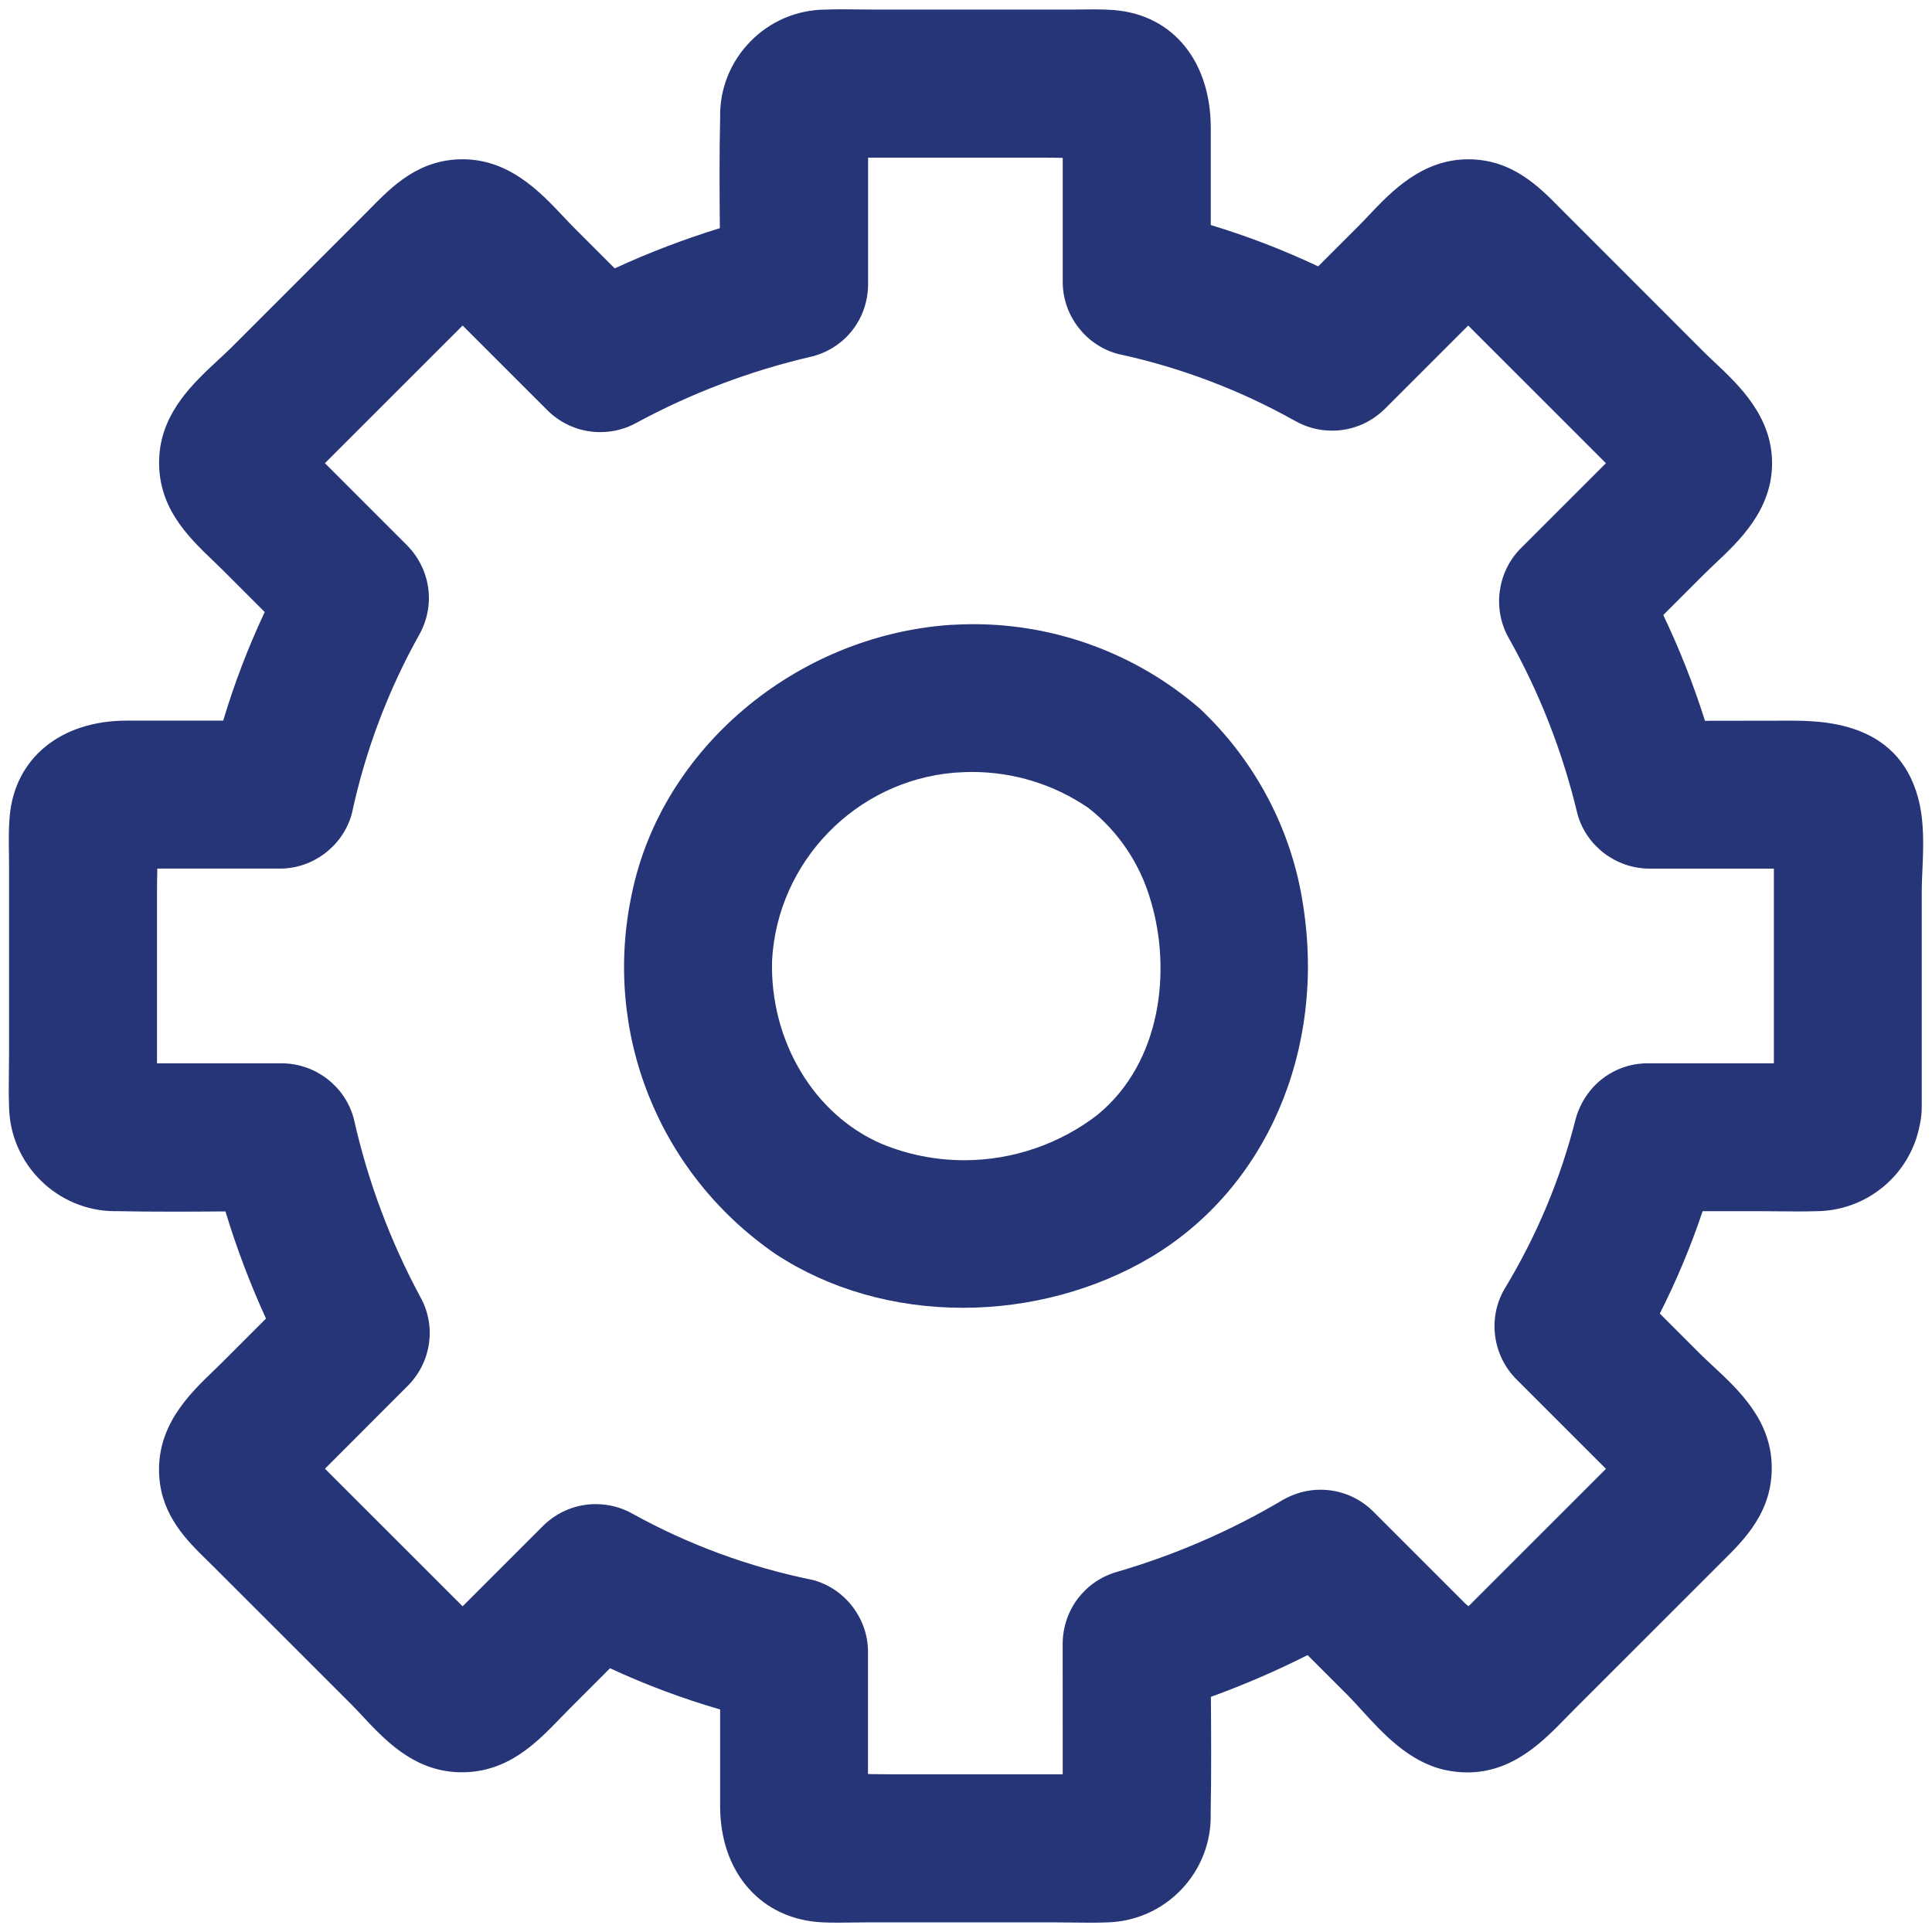 <?xml version="1.0" encoding="utf-8"?>
<!-- Generator: Adobe Illustrator 16.0.0, SVG Export Plug-In . SVG Version: 6.00 Build 0)  -->
<!DOCTYPE svg PUBLIC "-//W3C//DTD SVG 1.1//EN" "http://www.w3.org/Graphics/SVG/1.1/DTD/svg11.dtd">
<svg version="1.1" id="レイヤー_1" xmlns="http://www.w3.org/2000/svg" xmlns:xlink="http://www.w3.org/1999/xlink" x="0px"
	 y="0px" width="110px" height="110px" viewBox="0 0 110 110" enable-background="new 0 0 110 110" xml:space="preserve">
<g>
	<path fill="#263577" d="M54.836,74.46c-3.932,0-7.624-1.058-10.676-3.059c-6.673-4.594-9.872-12.639-8.184-20.521
		c1.693-8.239,9.316-14.681,18.123-15.301l0.15-0.005c0.33-0.022,0.752-0.036,1.174-0.036c4.736,0,9.316,1.71,12.897,4.813
		c3.177,2.992,5.242,6.944,5.873,11.182c1.304,8.253-2.096,16.128-8.664,20.045C62.413,73.437,58.615,74.46,54.836,74.46z
		 M54.342,43.993c-5.617,0.469-10.081,5.065-10.384,10.696c-0.127,4.562,2.379,8.775,6.238,10.436
		c1.487,0.616,3.081,0.934,4.715,0.934c2.728-0.001,5.418-0.918,7.575-2.585c3.671-3.012,4.189-8.259,3.056-12.107
		c-0.591-2.137-1.858-4.031-3.58-5.371c-1.958-1.336-4.245-2.043-6.616-2.043c-0.262,0-0.524,0.009-0.787,0.027
		C54.538,43.982,54.342,43.993,54.342,43.993z"/>
	<path fill="#263577" d="M60.178,109.453H49.216c-0.245,0-1.266,0.016-1.531,0.016c-0.285,0-0.569-0.005-0.854-0.018
		c-3.487-0.162-5.83-2.822-5.83-6.62v-5.502c-2.144-0.62-4.243-1.406-6.269-2.346l-2.33,2.331c-0.173,0.173-0.345,0.352-0.517,0.529
		c-1.318,1.365-2.958,3.063-5.585,3.063c-0.139,0-0.281-0.004-0.425-0.015c-2.419-0.174-3.984-1.847-5.242-3.19
		c-0.22-0.236-0.438-0.469-0.655-0.687l-7.788-7.784l-0.385-0.38c-1.149-1.124-2.58-2.523-2.736-4.766
		c-0.2-2.865,1.692-4.688,3.073-6.021c0.186-0.179,0.371-0.357,0.55-0.536l2.453-2.454c-0.906-1.978-1.679-4.021-2.309-6.1
		c-1.005,0.008-2.01,0.014-3.015,0.014c-1.056,0-2.111-0.007-3.165-0.029l-0.098,0.002c-3.294,0-6.005-2.681-6.042-5.975
		c-0.026-0.632-0.018-1.324-0.008-2.016c0.004-0.32,0.008-0.639,0.008-0.957V49.242c0-0.231-0.004-0.463-0.007-0.695
		c-0.01-0.667-0.021-1.355,0.043-2.075c0.292-3.306,2.905-5.442,6.658-5.442h5.498c0.634-2.115,1.425-4.186,2.364-6.184
		l-2.378-2.378c-0.178-0.176-0.363-0.354-0.548-0.531c-1.46-1.399-3.278-3.142-3.071-6.031c0.18-2.477,1.959-4.124,3.389-5.448
		c0.267-0.247,0.527-0.488,0.766-0.727l7.507-7.508l0.352-0.356c1.224-1.247,2.748-2.799,5.253-2.799
		c2.66,0.002,4.419,1.868,5.703,3.23c0.217,0.23,0.43,0.457,0.644,0.671l2.31,2.311c1.94-0.895,3.945-1.66,5.986-2.289
		c-0.017-2.053-0.033-4.173,0.017-6.271l-0.001-0.088c-0.018-1.592,0.594-3.116,1.723-4.27c1.129-1.154,2.639-1.798,4.252-1.815
		c0.295-0.012,0.649-0.017,1.002-0.017c0.336,0,1.649,0.017,1.968,0.017h10.949c0.213,0,1.113-0.013,1.352-0.013
		c0.415,0,0.832,0.011,1.244,0.046c3.31,0.294,5.445,2.927,5.445,6.709v5.523c2.092,0.634,4.14,1.421,6.115,2.354l2.234-2.233
		c0.216-0.215,0.43-0.439,0.646-0.668c1.276-1.349,3.023-3.195,5.665-3.195c2.501,0,4.032,1.56,5.263,2.813l8.127,8.13
		c0.214,0.215,0.441,0.429,0.672,0.646c1.364,1.286,3.233,3.049,3.237,5.706c0.002,2.662-1.859,4.42-3.219,5.703
		c-0.231,0.219-0.461,0.435-0.677,0.65l-2.299,2.299c0.928,1.946,1.724,3.963,2.375,6.022l4.747-0.007c1.85,0,6.183,0,7.376,4.356
		c0.38,1.379,0.313,2.854,0.256,4.155c-0.019,0.425-0.038,0.839-0.038,1.232v12.266c0,0.336-0.036,0.665-0.106,0.978
		c-0.531,2.867-3.023,4.942-5.947,4.942c-0.311,0.01-0.658,0.014-1.006,0.014c-0.333,0-1.644-0.014-1.963-0.014h-3.453
		c-0.67,1.997-1.486,3.948-2.438,5.827l2.252,2.253c0.237,0.237,0.495,0.476,0.757,0.72c1.465,1.36,3.288,3.054,3.362,5.644
		c0.076,2.64-1.535,4.233-2.83,5.513l-8.375,8.371l-0.468,0.475c-1.368,1.404-3.071,3.15-5.662,3.15
		c-0.431,0-0.872-0.051-1.311-0.15c-2.035-0.466-3.513-2.093-4.702-3.397c-0.279-0.308-0.548-0.604-0.811-0.867l-2.268-2.266
		c-1.782,0.9-3.625,1.697-5.503,2.377l0.001,0.149c0.014,2.103,0.027,4.275-0.014,6.424l0.002,0.085
		c0.035,1.619-0.563,3.152-1.68,4.32c-1.12,1.167-2.626,1.829-4.242,1.864c-0.299,0.012-0.636,0.017-0.972,0.017
		C61.722,109.47,60.479,109.453,60.178,109.453z M49.646,101.011c0.367,0.004,0.733,0.01,1.098,0.01h9.762l-0.002-7.465
		c0.028-1.906,1.259-3.521,3.061-4.051c3.327-0.966,6.518-2.35,9.488-4.114c0.676-0.383,1.398-0.572,2.129-0.572
		c1.113,0,2.167,0.427,2.966,1.201l5.297,5.297c0.056,0.045,0.111,0.09,0.167,0.135l7.824-7.823l-5.125-5.125
		c-1.332-1.363-1.601-3.447-0.67-5.083c1.858-3.062,3.222-6.324,4.079-9.745c0.543-1.877,2.162-3.11,4.045-3.136h7.232V49.456h-7.12
		c-1.881-0.021-3.54-1.283-4.053-3.071c-0.854-3.586-2.167-6.944-3.93-10.07c-0.917-1.631-0.649-3.707,0.649-5.052l4.892-4.89
		l-7.841-7.839l-4.766,4.765c-0.819,0.794-1.872,1.221-2.986,1.221c-0.729,0-1.45-0.188-2.086-0.545
		c-3.147-1.765-6.53-3.048-10.056-3.813l-0.121-0.03c-1.789-0.514-3.052-2.173-3.072-4.034V8.991
		C60.486,8.99,60.464,8.99,60.44,8.989c-0.349-0.007-0.697-0.014-1.043-0.014h-9.971v7.235c-0.02,1.911-1.254,3.533-3.073,4.055
		l-0.099,0.026c-3.487,0.801-6.856,2.073-10.016,3.781c-0.61,0.343-1.332,0.531-2.06,0.531c-1.112,0-2.165-0.426-2.963-1.197
		l-4.875-4.872l-7.84,7.837l4.694,4.694c1.342,1.386,1.604,3.415,0.676,5.071c-1.77,3.167-3.056,6.573-3.823,10.122l-0.031,0.125
		c-0.514,1.788-2.173,3.051-4.034,3.071H8.956c-0.001,0.047-0.001,0.094-0.002,0.141c-0.007,0.36-0.015,0.72-0.015,1.076v9.87h7.129
		c1.882,0.018,3.542,1.281,4.054,3.074l0.027,0.106c0.794,3.528,2.065,6.933,3.78,10.119c0.912,1.626,0.649,3.653-0.668,5.018
		l-4.759,4.765l7.837,7.833l4.598-4.597c0.821-0.796,1.874-1.221,2.986-1.221c0.729,0,1.451,0.188,2.086,0.545
		c3.182,1.761,6.616,3.026,10.195,3.758l0.141,0.034c1.793,0.512,3.059,2.172,3.075,4.037v6.992
		C49.495,101.008,49.571,101.01,49.646,101.011z"/>
</g>
</svg>
